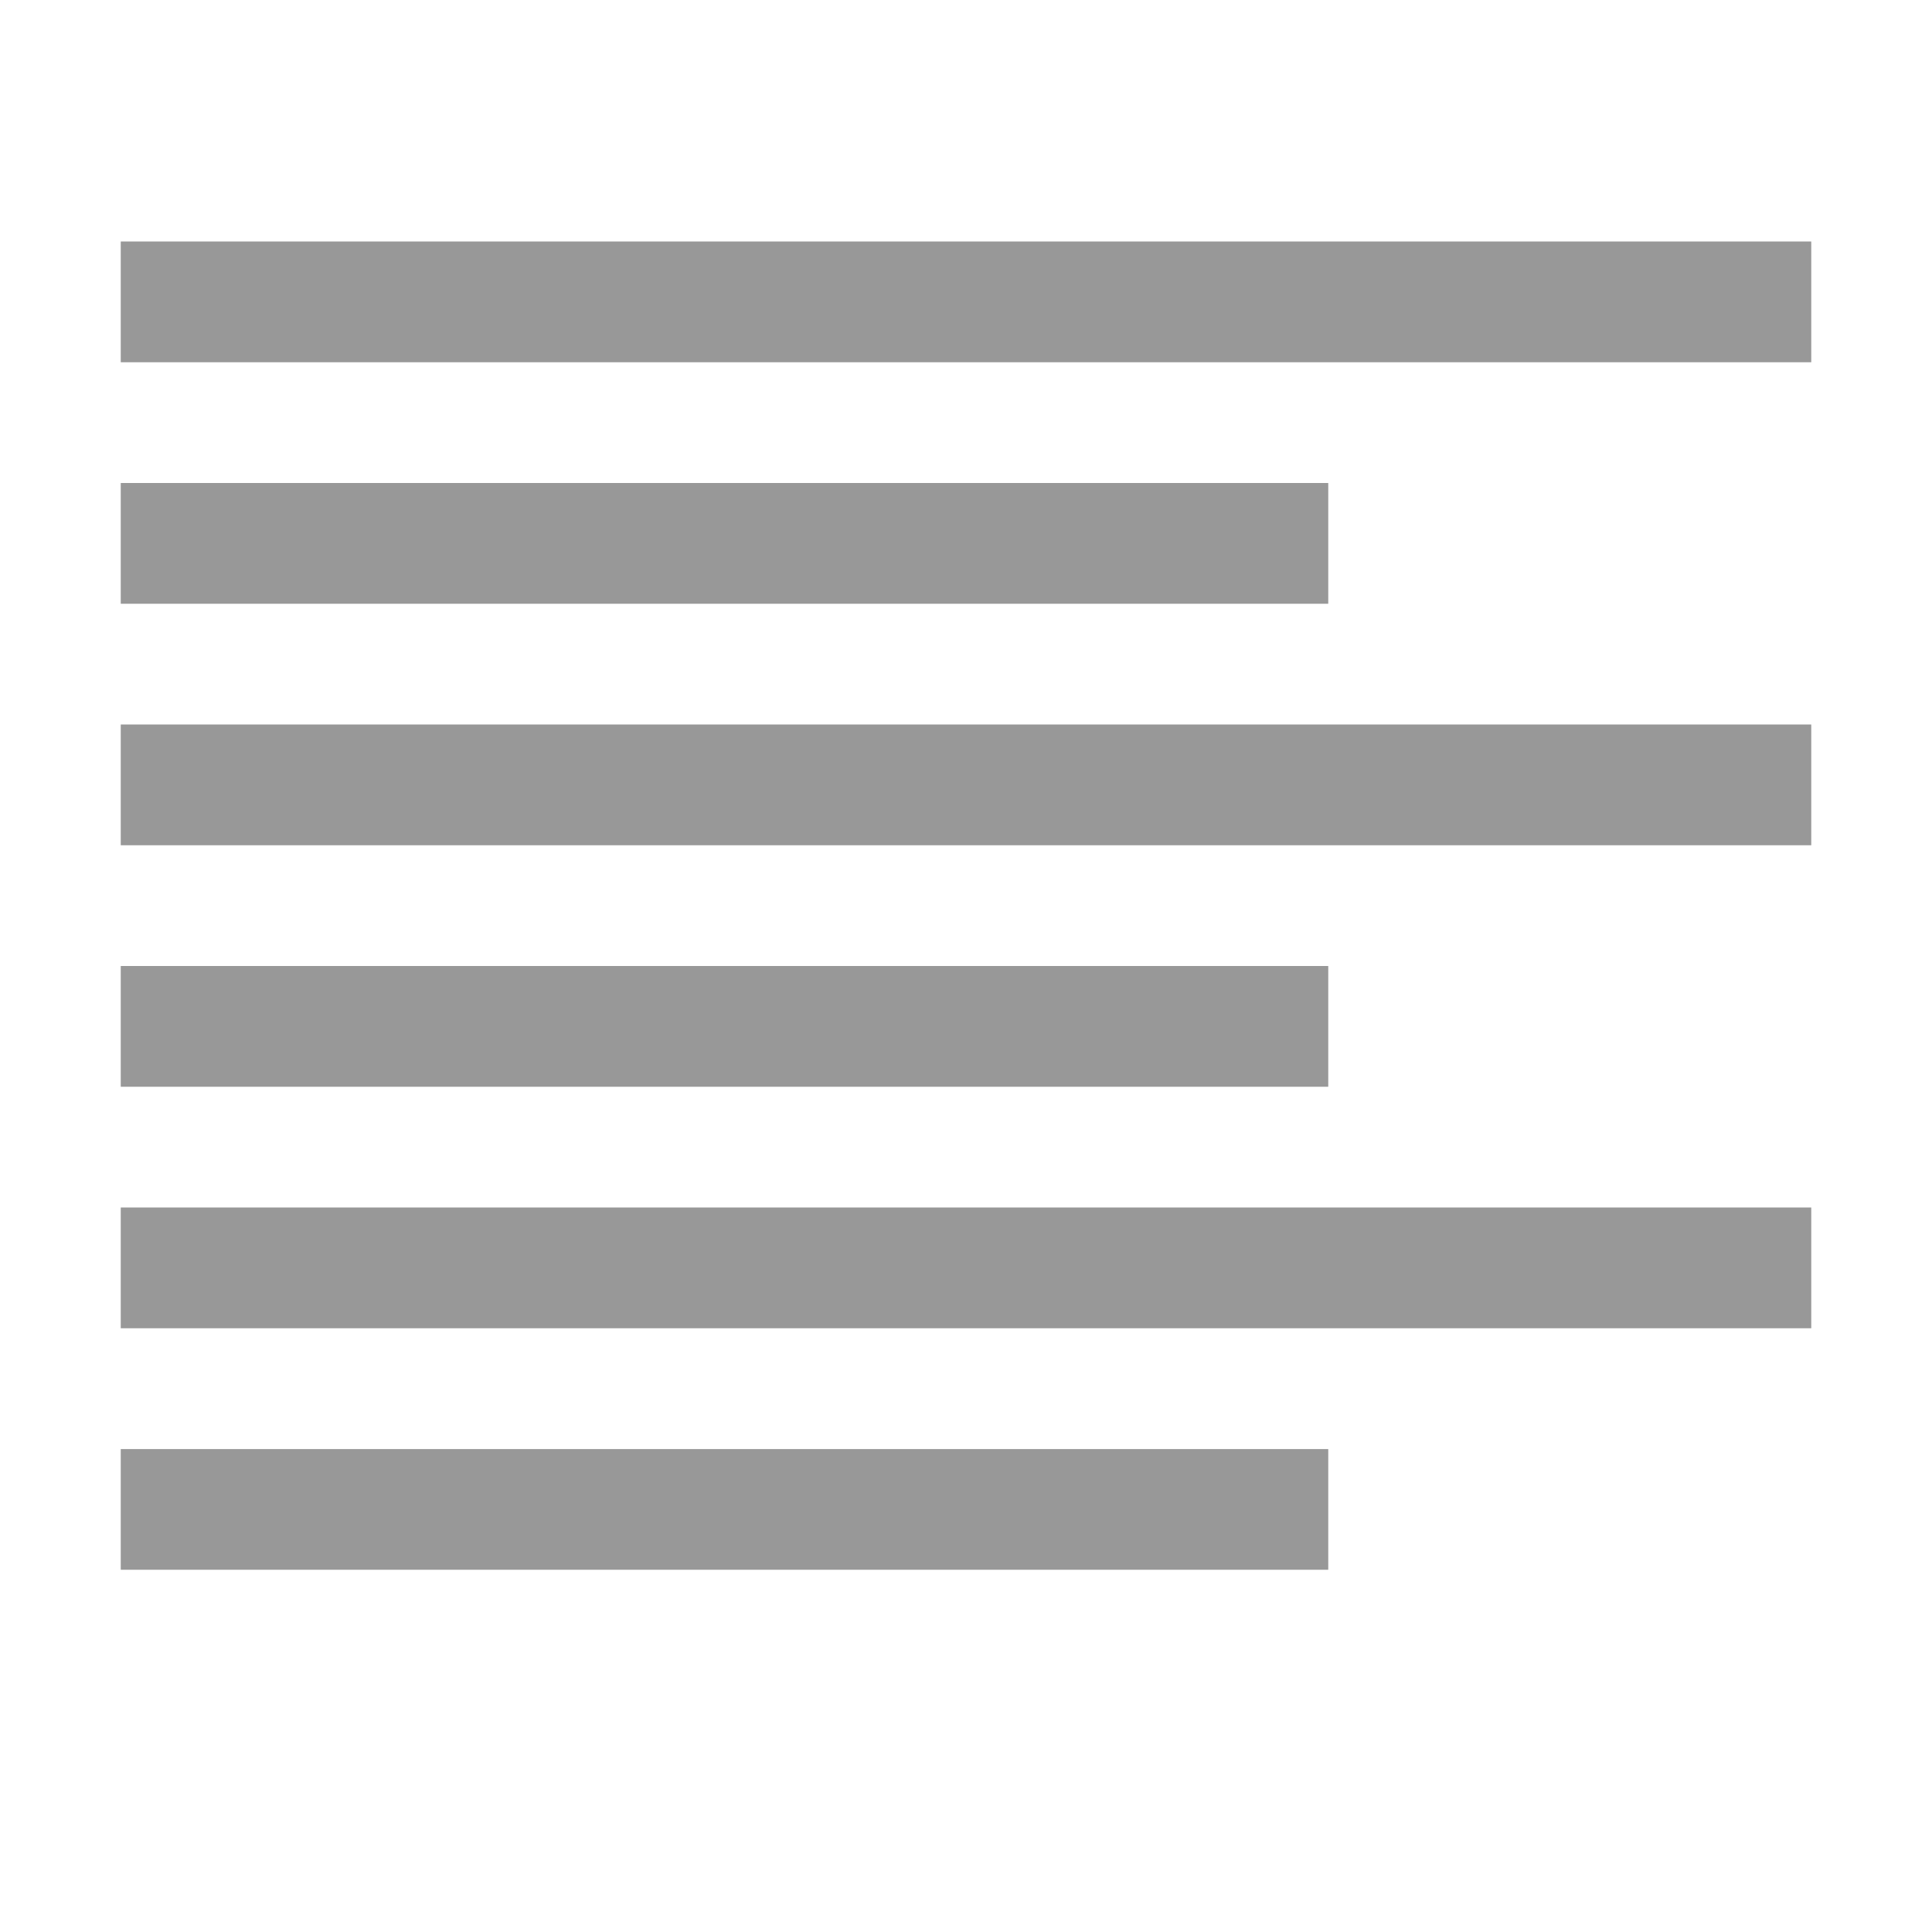 <svg width="24" height="24" xmlns="http://www.w3.org/2000/svg">
<g id="background">
	<rect fill="none" width="24" height="24"/>
</g>
<g id="text_x5F_align_x5F_left">
	<polygon fill="#989898" points="1.5,4.5 1.5,3 22.5,3 22.5,4.5 	"/>
	<polygon fill="#989898" points="1.5,10.5 1.5,9 22.5,9 22.5,10.5 	"/>
	<polygon fill="#989898" points="1.5,16.5 1.5,15 22.5,15 22.5,16.5 	"/>
	<polygon fill="#989898" points="1.5,7.5 1.5,6 16.5,6 16.5,7.5 	"/>
	<polygon fill="#989898" points="1.5,13.5 1.5,12 16.5,12 16.5,13.5 	"/>
	<polygon fill="#989898" points="1.5,19.5 1.5,18.001 16.5,18.001 16.5,19.5 	"/>
</g>
</svg>
